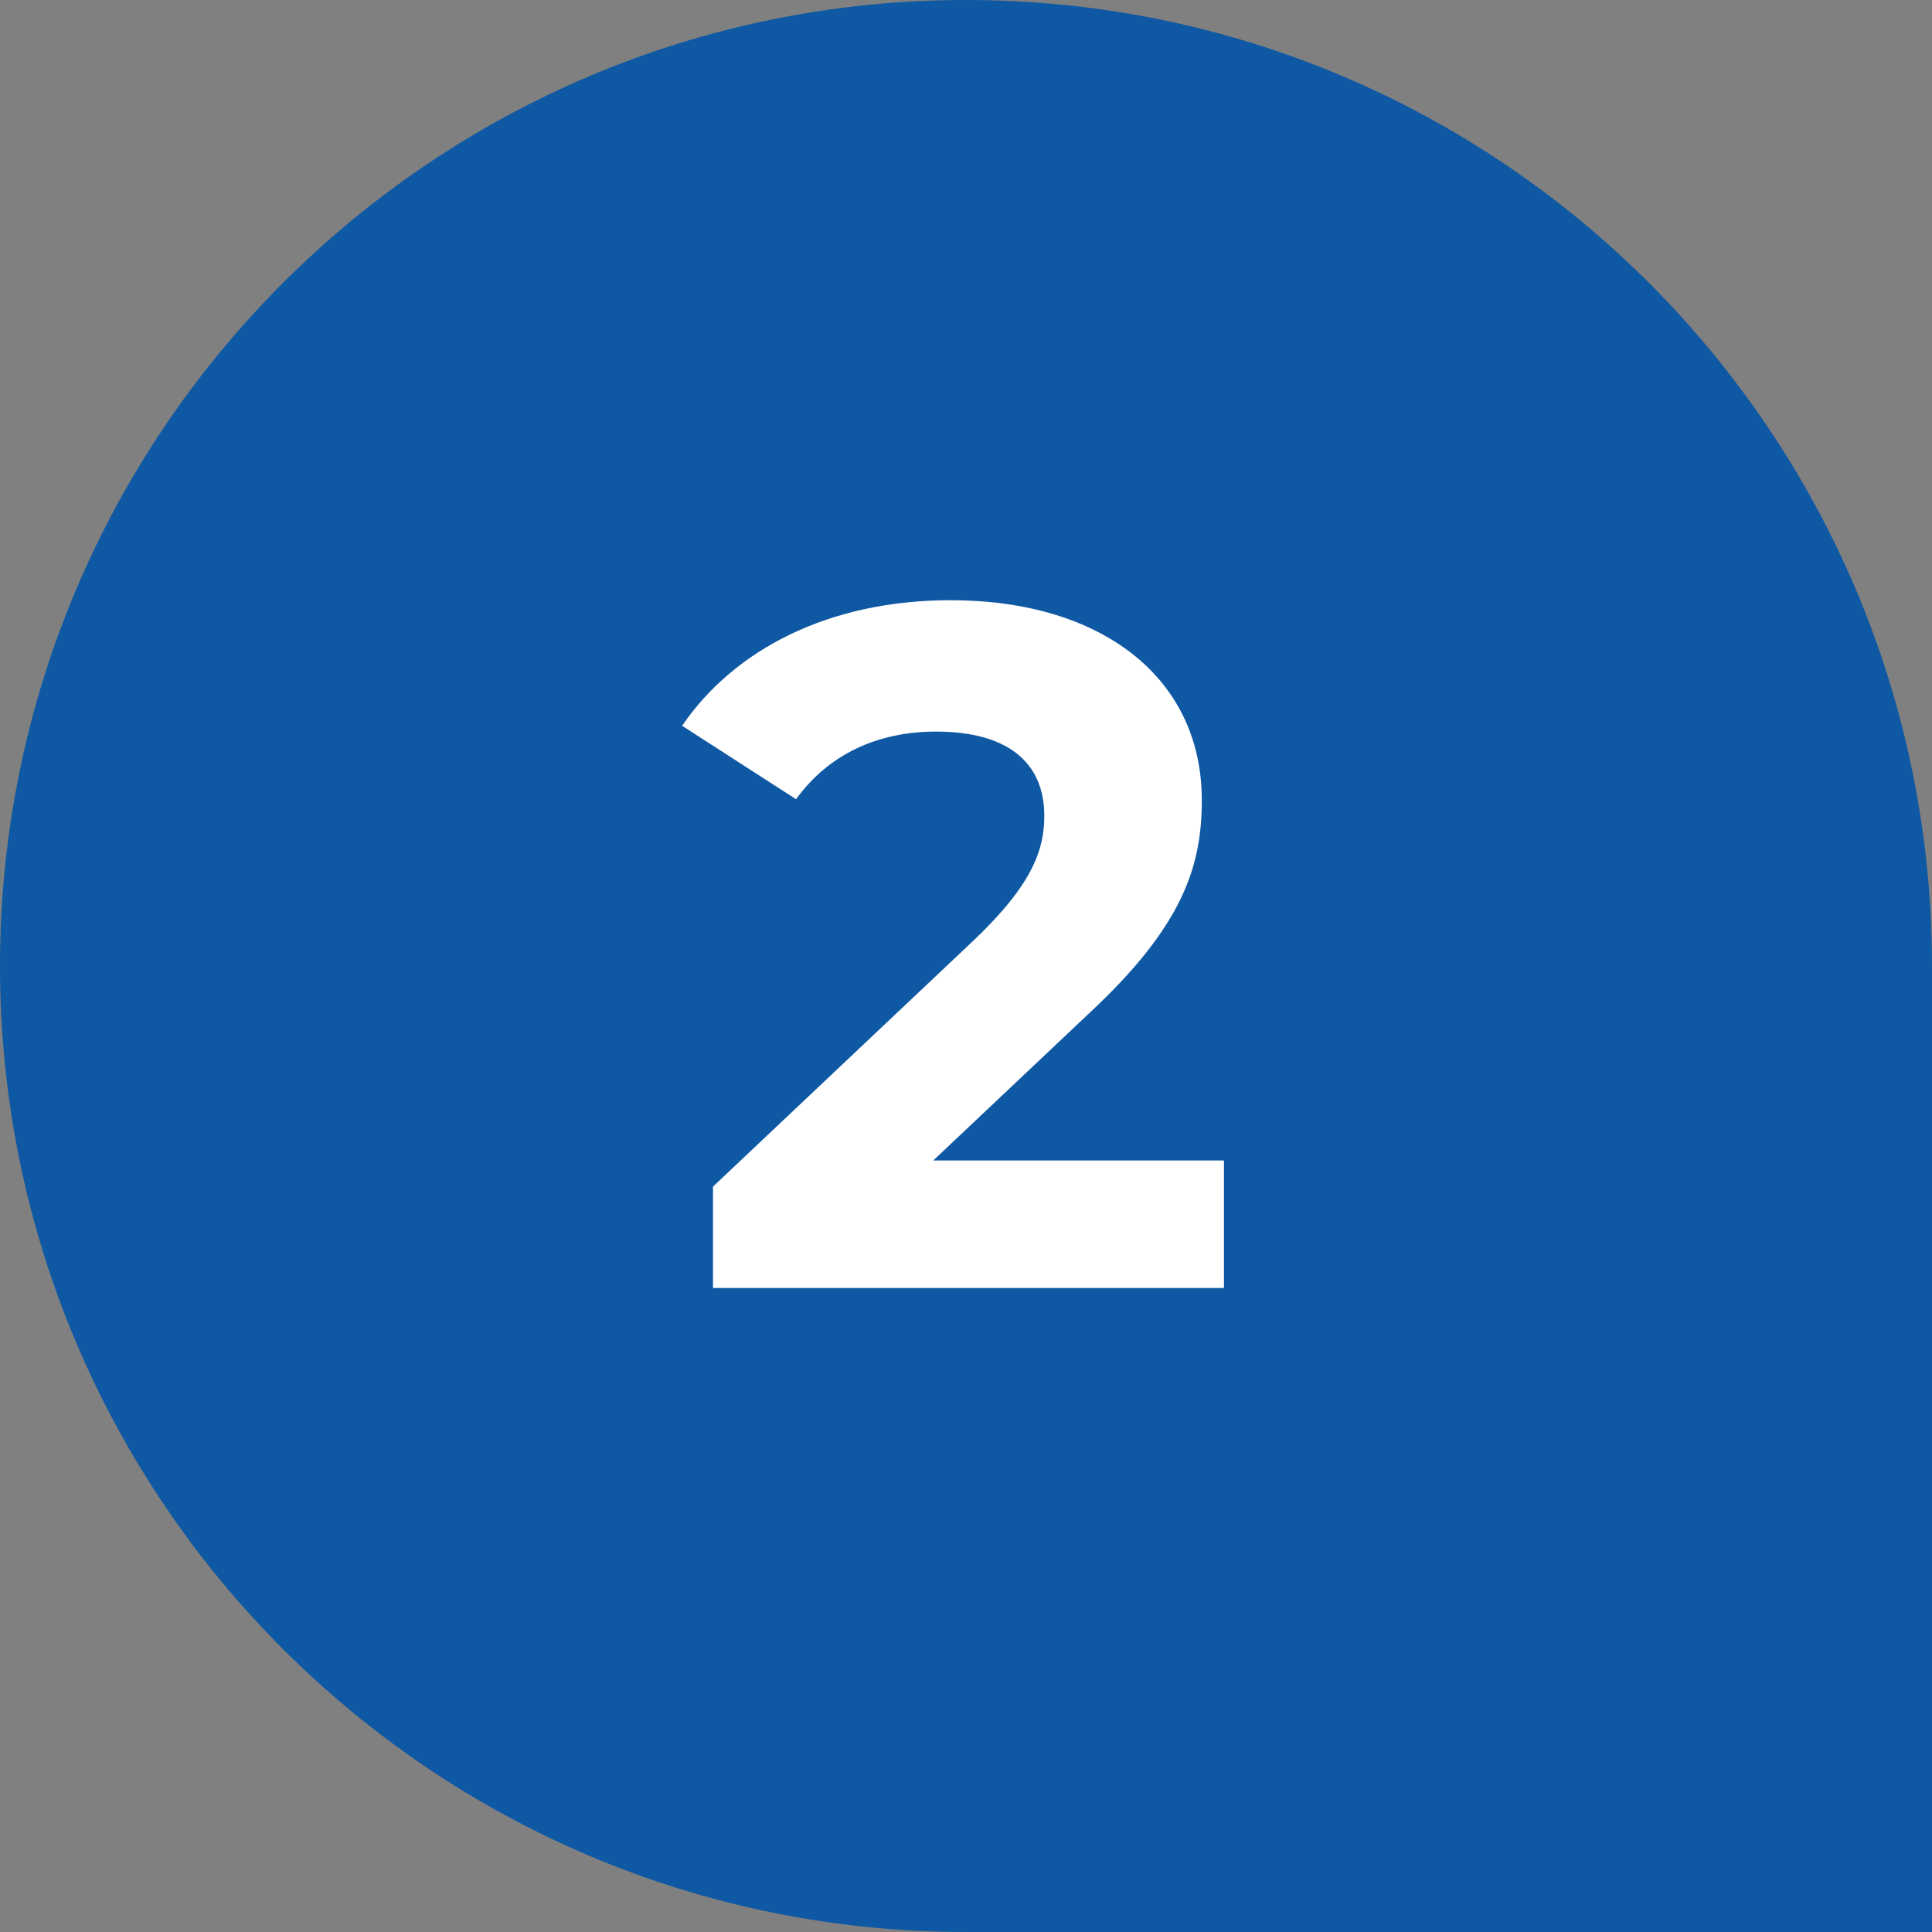 <svg width="21" height="21" viewBox="0 0 21 21" fill="none" xmlns="http://www.w3.org/2000/svg">
<rect x="0" y="0" width="21" height="21" fill="#808080" stroke="none"/>
<path d="M0 10.5C0 4.701 4.701 0 10.5 0C16.299 0 21 4.701 21 10.5V21H10.5C4.701 21 0 16.299 0 10.5Z" fill="#0F58A3"/>
<path d="M10.144 12.614H13.304V14H7.75V12.898L10.585 10.22C11.236 9.601 11.351 9.223 11.351 8.866C11.351 8.288 10.952 7.952 10.175 7.952C9.545 7.952 9.01 8.194 8.653 8.687L7.414 7.889C7.981 7.059 9.01 6.524 10.333 6.524C11.971 6.524 13.063 7.364 13.063 8.697C13.063 9.412 12.863 10.062 11.834 11.018L10.144 12.614Z" fill="white"/>
</svg>
